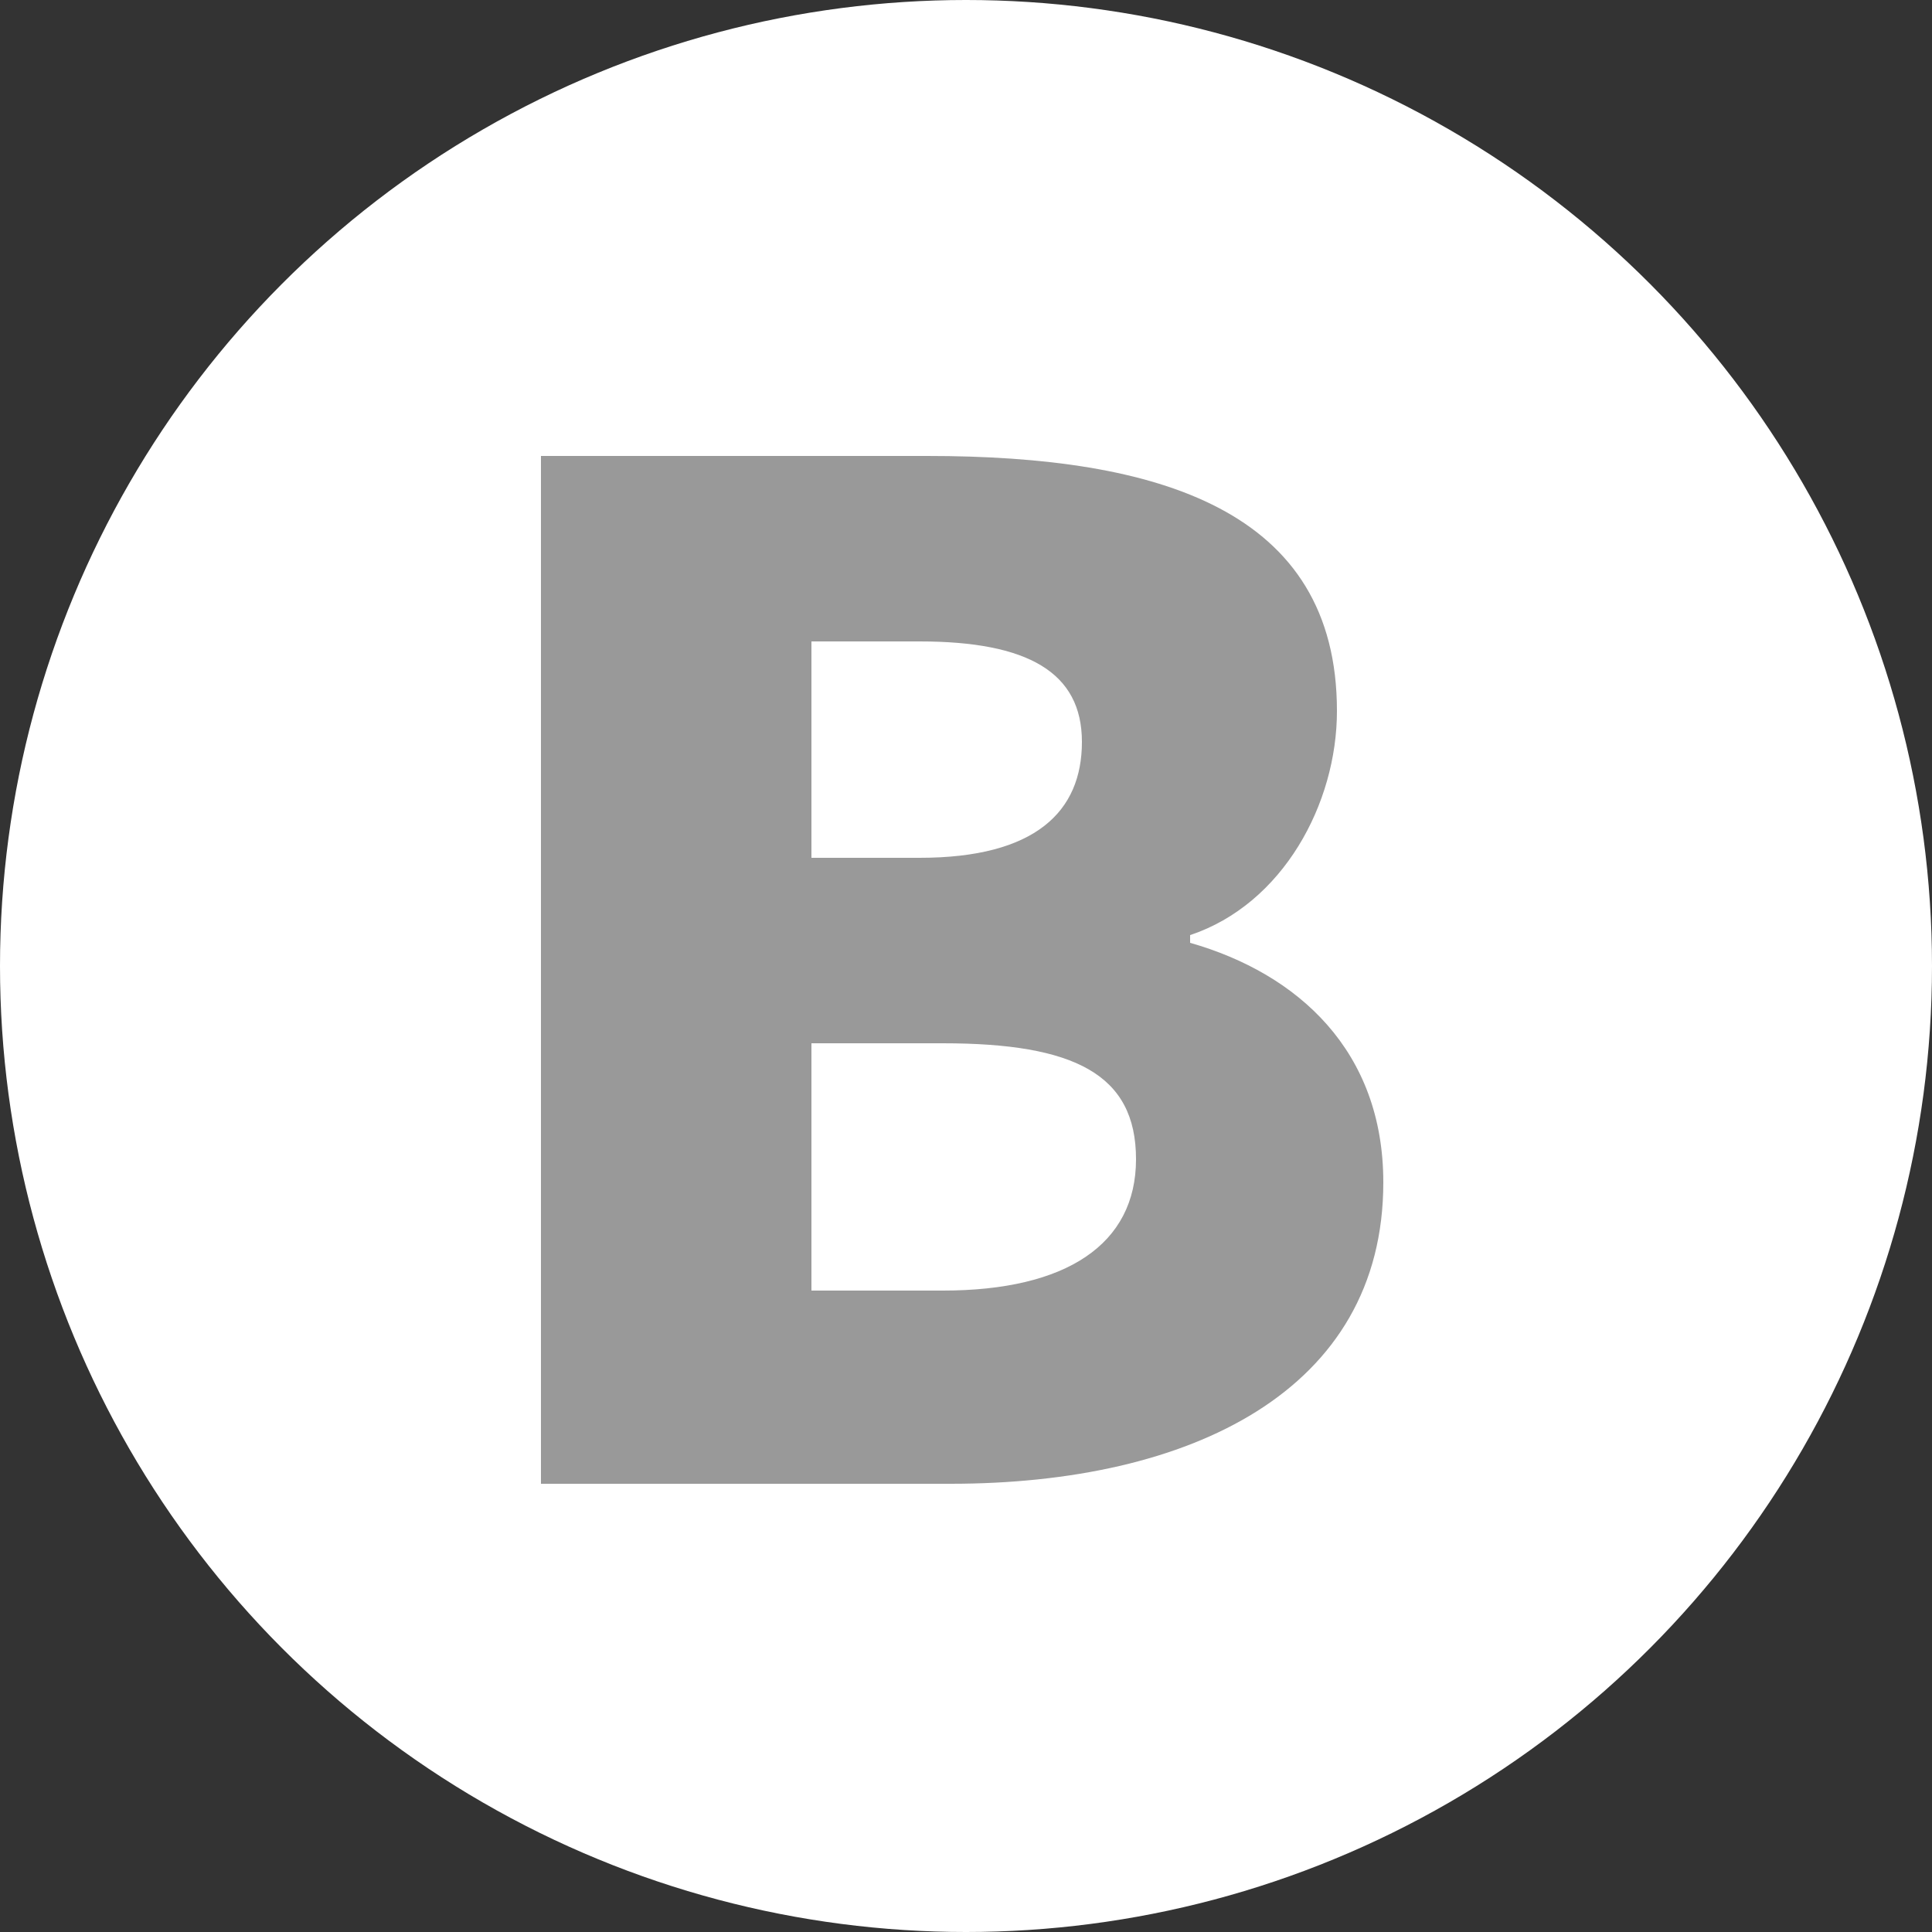 <?xml version="1.0" encoding="utf-8"?>
<!-- Generator: Adobe Illustrator 22.0.1, SVG Export Plug-In . SVG Version: 6.00 Build 0)  -->
<svg version="1.2" baseProfile="tiny" id="레이어_1"
	 xmlns="http://www.w3.org/2000/svg" xmlns:xlink="http://www.w3.org/1999/xlink" x="0px" y="0px" viewBox="0 0 25 25"
	 xml:space="preserve">
<rect x="0" y="0" width="25" height="25" fill="#333333" stroke="none"/>
<g>
	<circle fill="#FFFFFF" cx="1342.1" cy="1903.6" r="12.5"/>
	<path fill="#999999" d="M1341,1896.6l3.5,0c0,0,0.1,0,0.1,0.1c0,0,0.1,0.1,0.1,0.1c0,2.9-2.9,3.4-2.9,3.4c0,0,0,0,0,0h-3.7
		c-0.1,0-0.1,0-0.1-0.1c0,0-0.1-0.1,0-0.1C1338,1897.1,1340.9,1896.6,1341,1896.6z M1347.3,1905.9h-1.4c-0.3,1.5-1.4,4.7-5.5,4.7
		c-5.5,0-5.6-5.5-5.6-5.5v-3.3c0-0.1,0.1-0.2,0.2-0.2h9h1.8h1.5c1.2,0,2.2,1,2.2,2.2C1349.4,1905,1348.5,1905.9,1347.3,1905.9z
		 M1347.2,1902.7c-0.6,0-1,0.5-1,1c0,0.6,0.5,1,1,1c0.6,0,1-0.5,1-1C1348.3,1903.2,1347.8,1902.7,1347.2,1902.7z"/>
</g>
<g>
	<circle fill="#FFFFFF" cx="12.5" cy="12.5" r="12.5"/>
	<g>
		<path fill="#999999" d="M7,5.9h5c3,0,5.3,0.7,5.3,3.3c0,1.2-0.7,2.5-1.9,2.9v0.1c1.4,0.4,2.5,1.4,2.5,3.1c0,2.7-2.5,3.9-5.6,3.9H7
			V5.9z M11.9,11.1c1.5,0,2.1-0.6,2.1-1.5c0-0.9-0.7-1.3-2.1-1.3h-1.4v2.8H11.9z M12.2,16.7c1.6,0,2.5-0.6,2.5-1.7
			c0-1.1-0.8-1.5-2.5-1.5h-1.7v3.2H12.2z"/>
	</g>
</g>
<g>
</g>
<g>
</g>
<g>
</g>
<g>
</g>
<g>
</g>
<g>
</g>
<g>
</g>
<g>
</g>
<g>
</g>
<g>
</g>
<g>
</g>
<g>
</g>
<g>
</g>
<g>
</g>
<g>
</g>
</svg>
